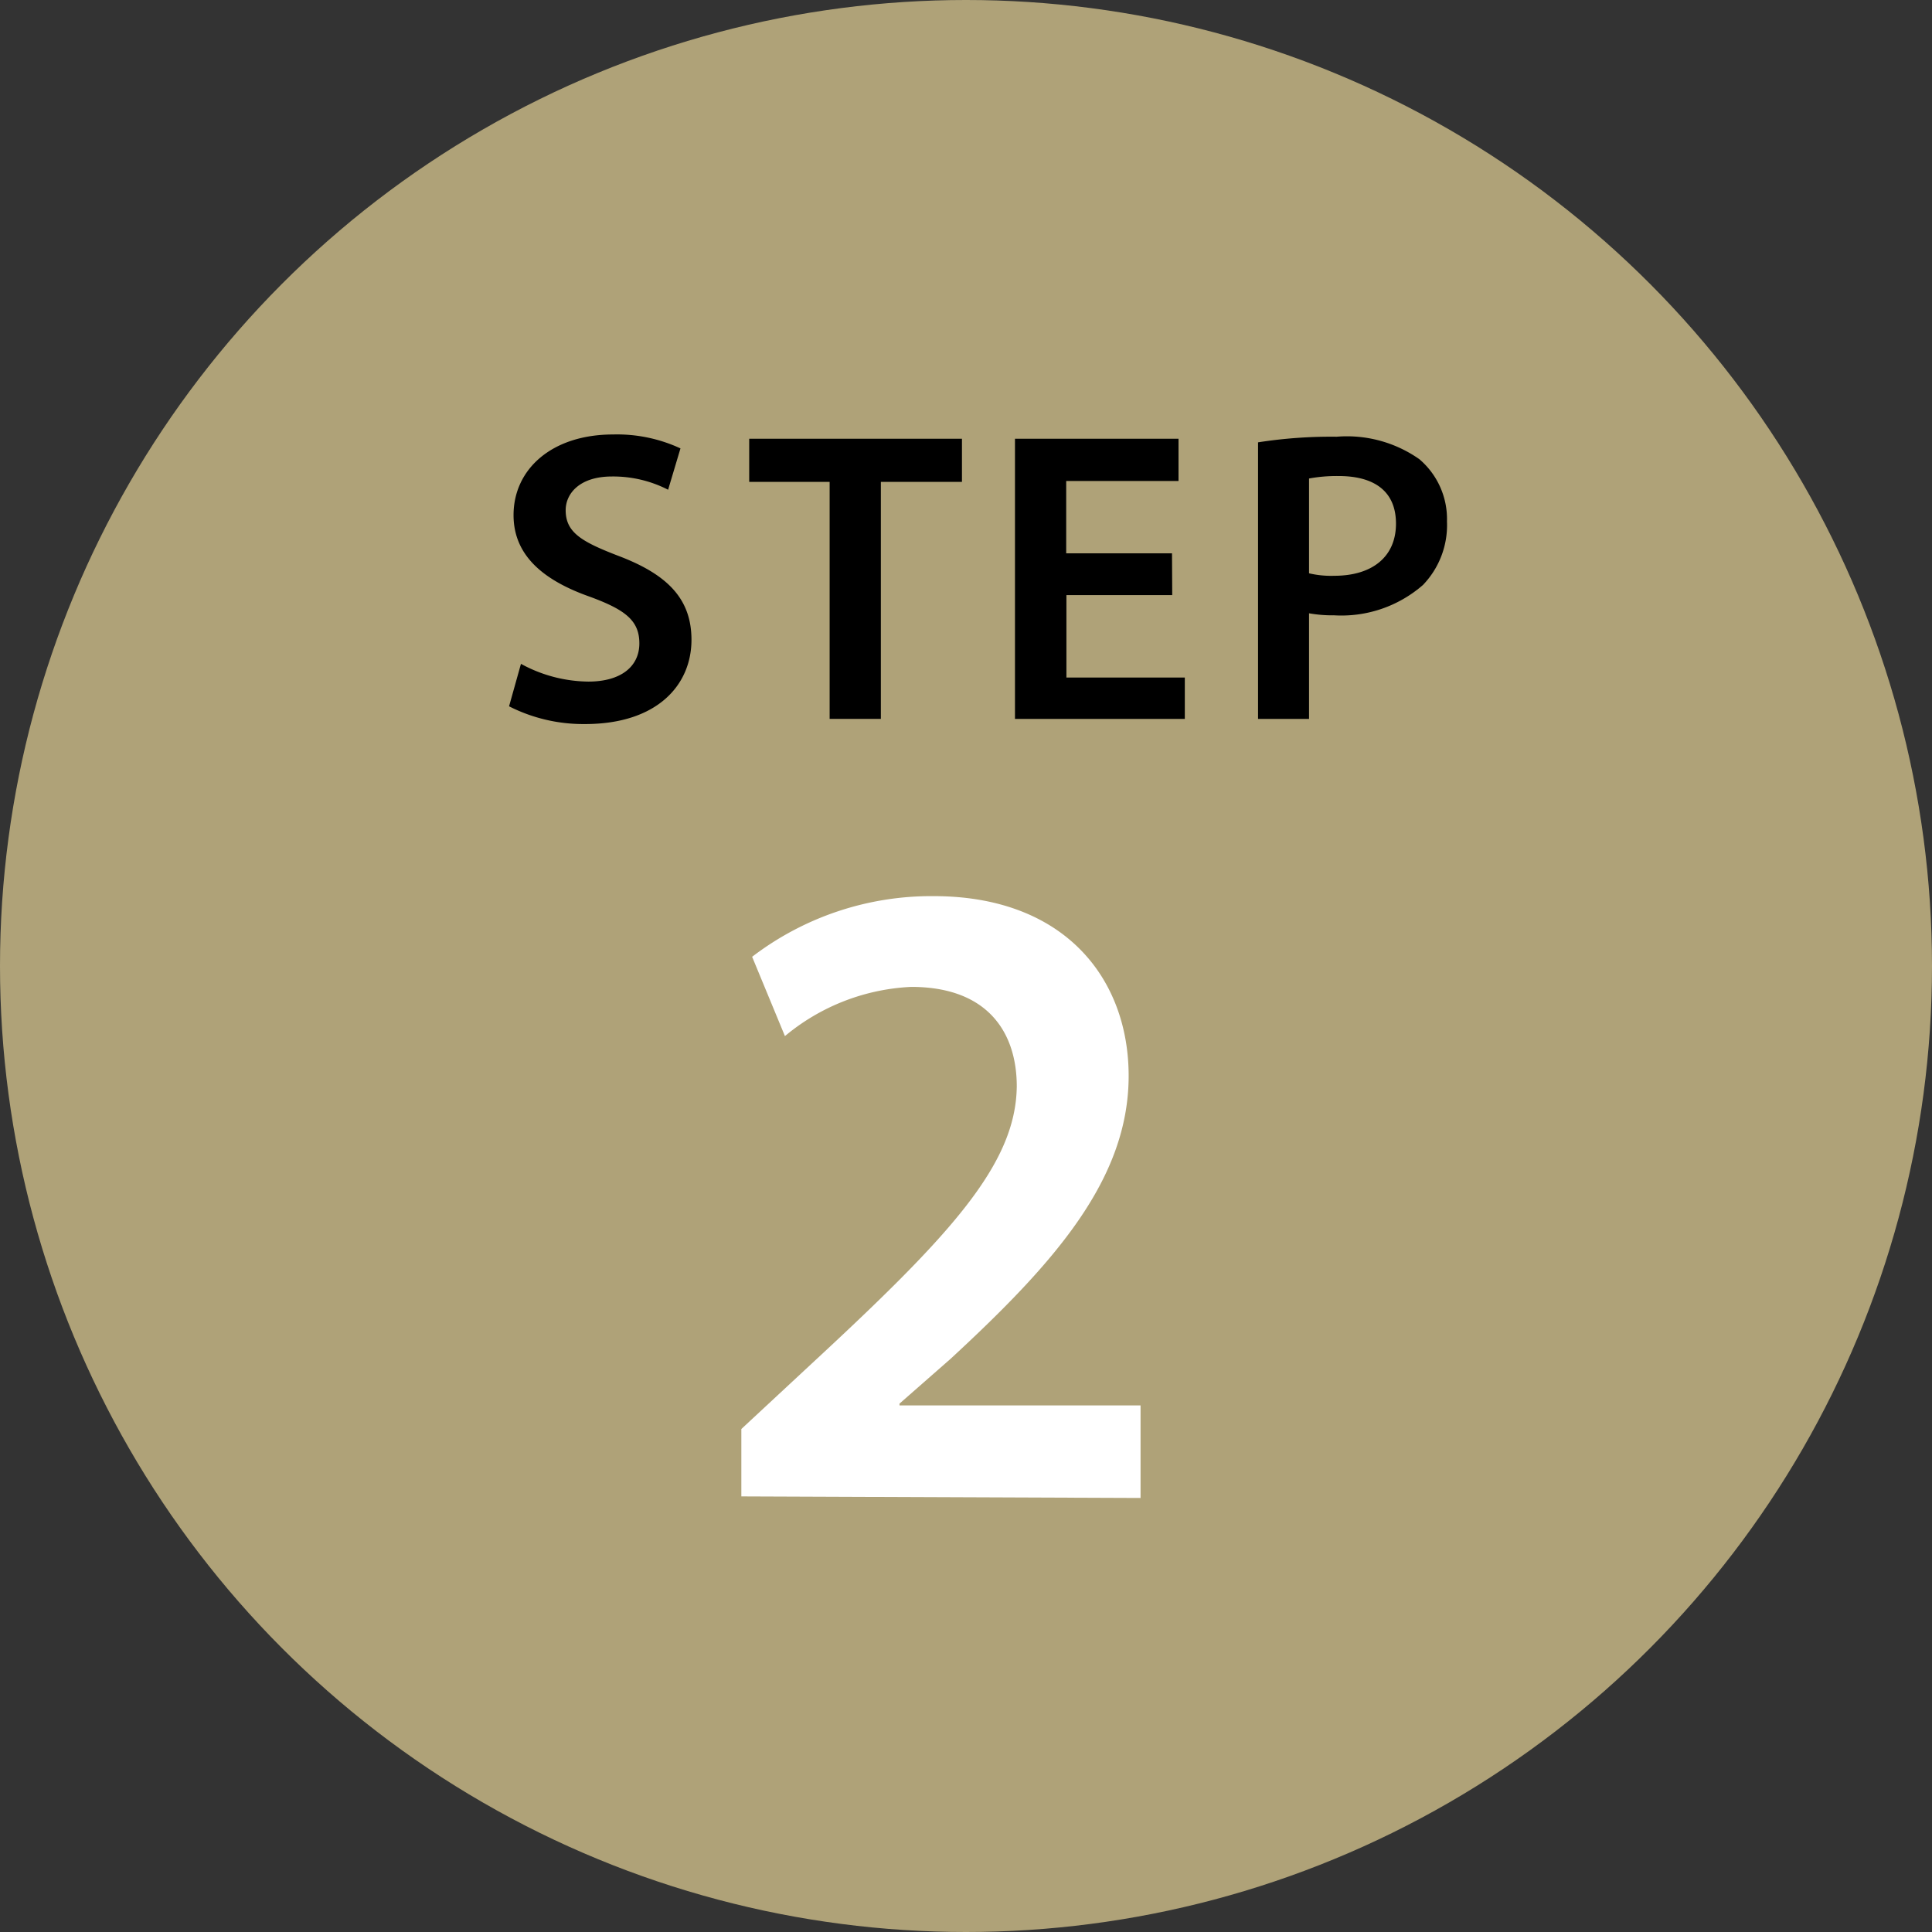 <svg xmlns="http://www.w3.org/2000/svg" viewBox="0 0 86 86"><rect x="0" y="0" width="86" height="86" fill="#333333" stroke="none"/><defs><style>.cls-1{fill:#afa278;}.cls-2{fill:#fff;}</style></defs><title>アセット 5</title><g id="レイヤー_2" data-name="レイヤー 2"><g id="オンライン口座開設お申込について"><circle class="cls-1" cx="43" cy="43" r="43"/><path class="cls-2" d="M33,66.61v-3l3.12-2.9c6.18-5.72,9.1-8.87,9.14-12.35,0-2.38-1.27-4.43-4.7-4.43a9.45,9.45,0,0,0-5.62,2.19l-1.46-3.53a13.13,13.13,0,0,1,8.08-2.7c5.83,0,8.68,3.67,8.68,8,0,4.62-3.32,8.34-7.92,12.59l-2.28,2v.08H50.77v4.12Z"/><path d="M23.19,29.55a6.37,6.37,0,0,0,3,.79c1.46,0,2.27-.68,2.27-1.7s-.63-1.5-2.21-2.08c-2.07-.73-3.39-1.84-3.39-3.63,0-2.05,1.71-3.59,4.43-3.59a6.7,6.7,0,0,1,3,.62l-.55,1.84a5.36,5.36,0,0,0-2.5-.59c-1.45,0-2.06.77-2.06,1.5,0,1,.72,1.41,2.39,2.05,2.17.83,3.21,1.92,3.21,3.72,0,2-1.51,3.75-4.74,3.75a7.29,7.29,0,0,1-3.38-.79Z"/><path d="M36.93,21.45H33.35V19.53h9.47v1.92H39.21V32H36.93Z"/><path d="M52.18,26.49H47.47v3.67h5.27V32H45.18V19.53h7.28v1.88h-5v3.22h4.71Z"/><path d="M56,19.69a21.13,21.13,0,0,1,3.5-.25,5.61,5.61,0,0,1,3.68,1,3.5,3.5,0,0,1,1.23,2.77,3.84,3.84,0,0,1-1.07,2.83,5.52,5.52,0,0,1-3.95,1.35,6,6,0,0,1-1.12-.09V32H56Zm2.27,5.83a4.3,4.3,0,0,0,1.12.11c1.7,0,2.75-.85,2.75-2.32s-1-2.12-2.55-2.12a6.79,6.79,0,0,0-1.32.11Z"/></g></g></svg>